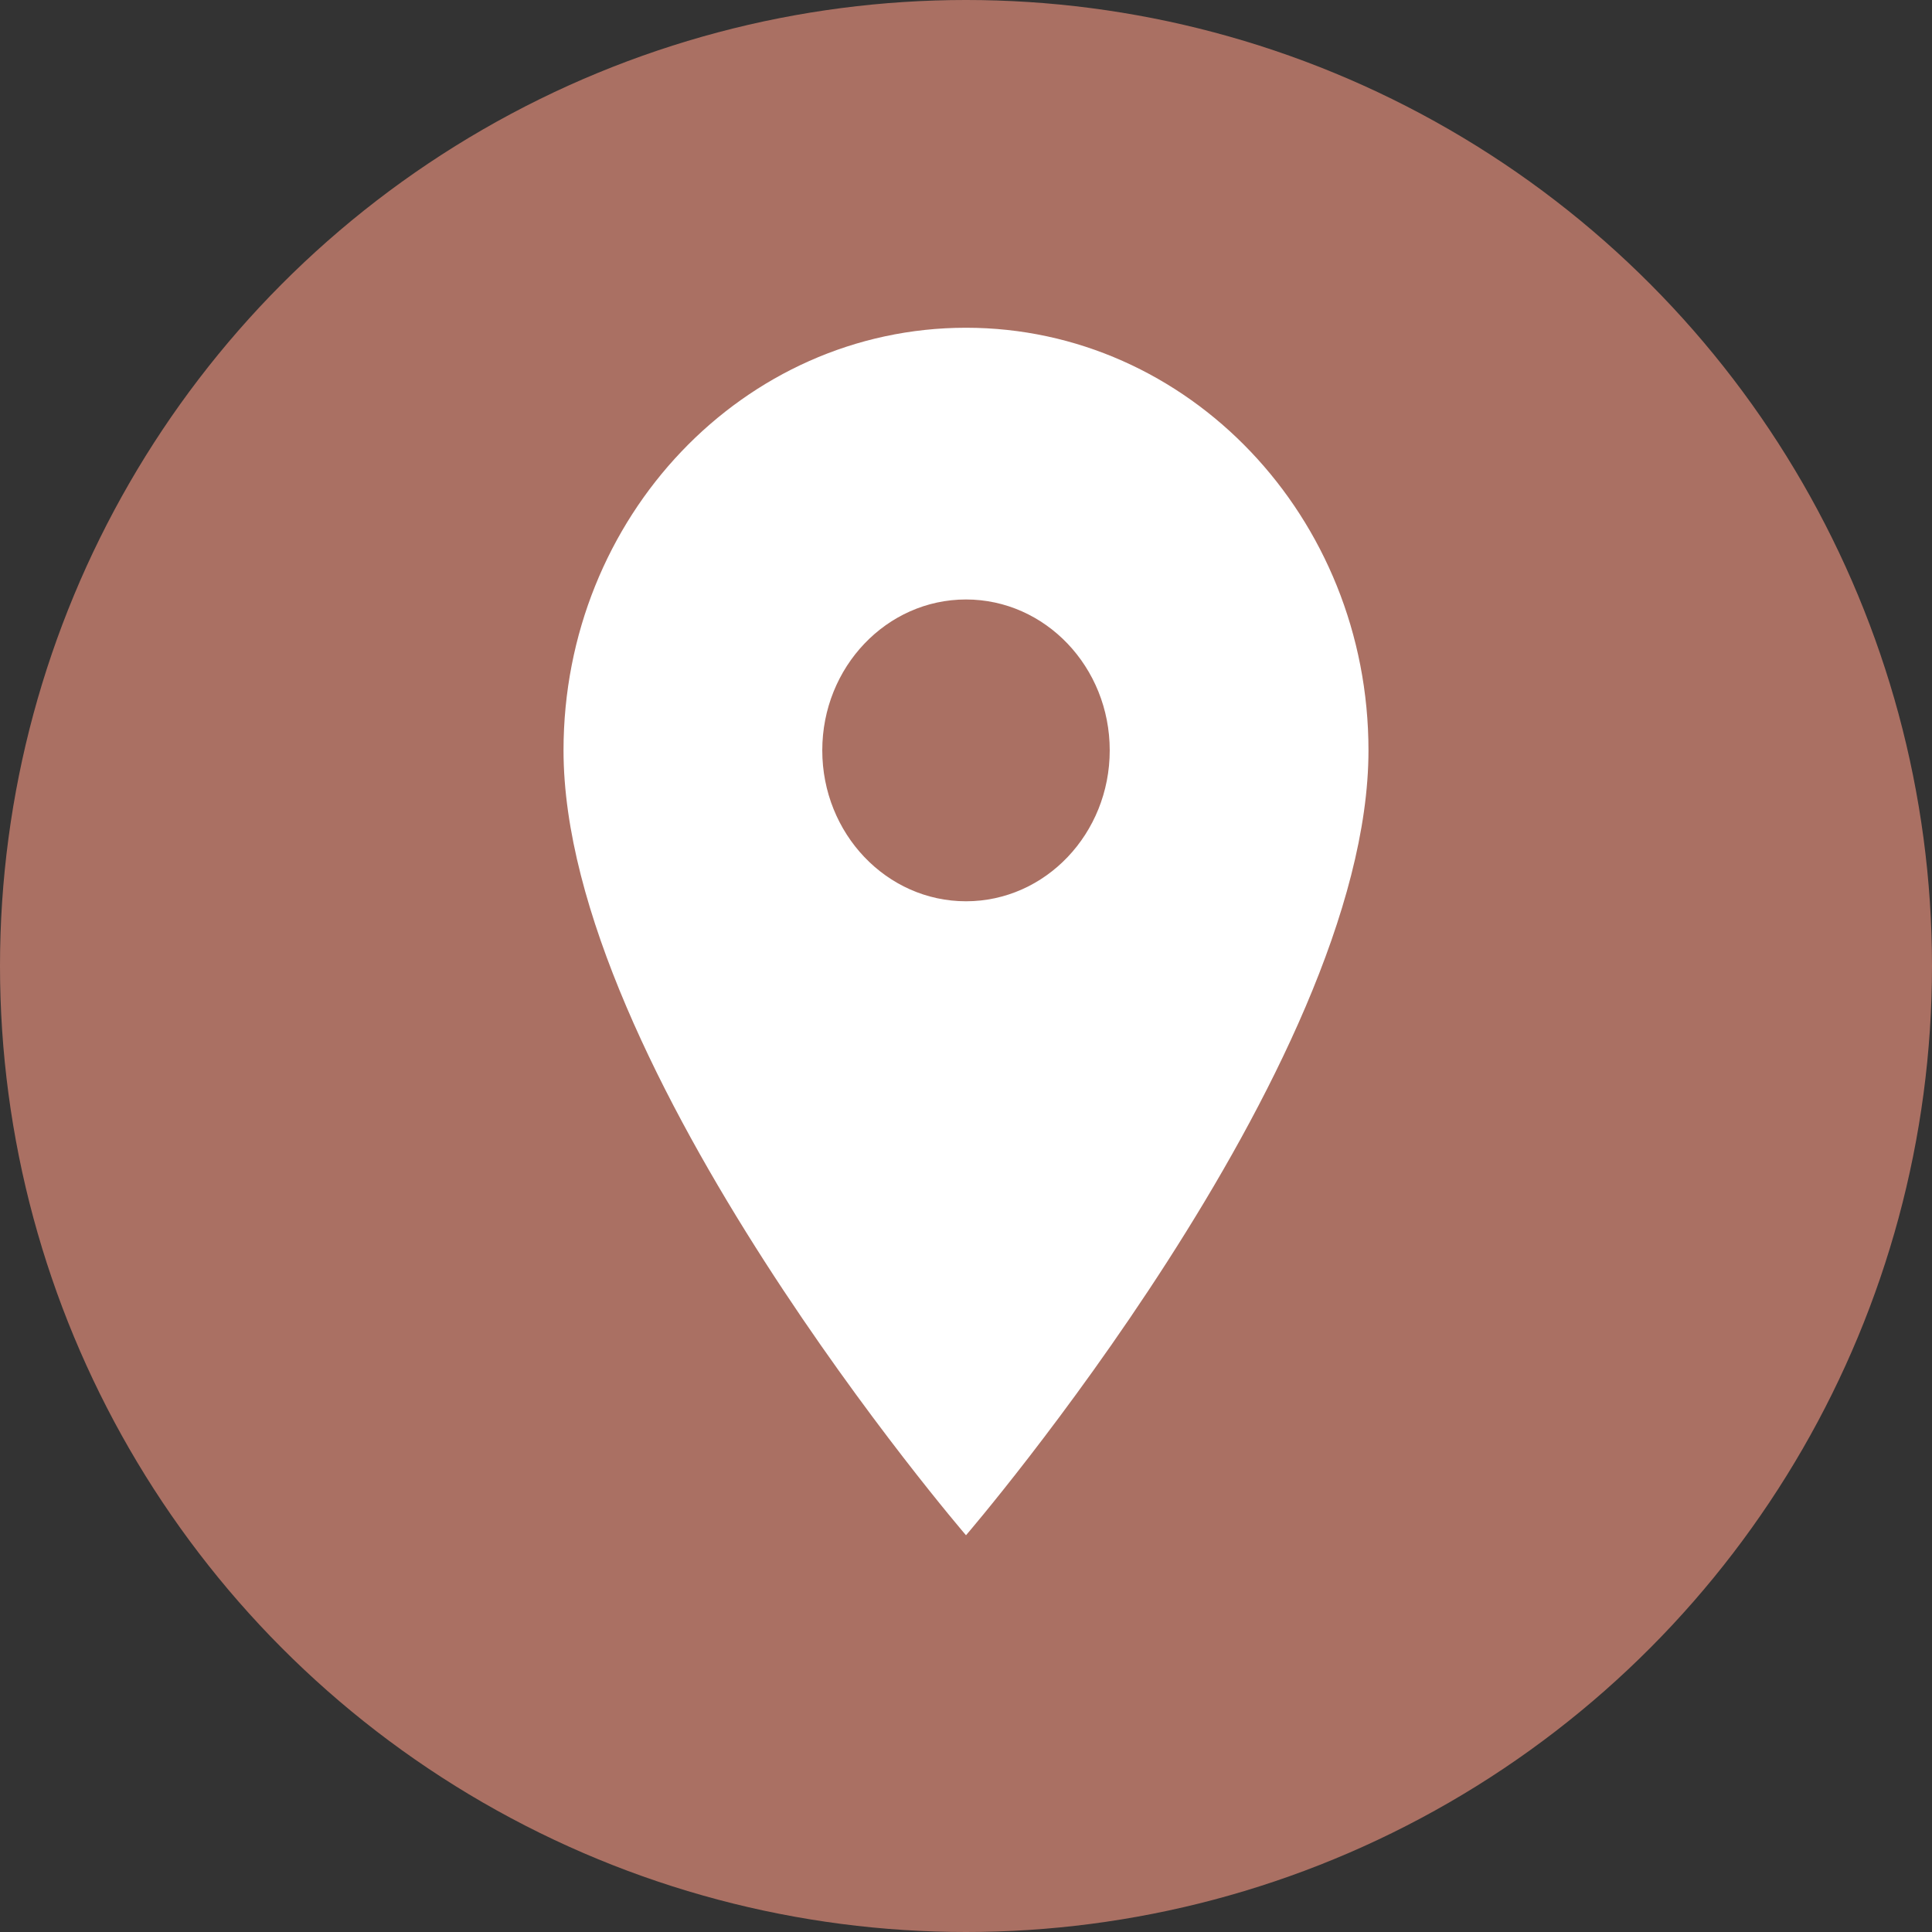<?xml version="1.0" encoding="UTF-8"?> <svg xmlns="http://www.w3.org/2000/svg" width="28" height="28" viewBox="0 0 28 28" fill="none"><rect x="0" y="0" width="28" height="28" fill="#333333" stroke="none"/> <circle cx="14" cy="14" r="14" fill="#AA7063"></circle> <path d="M14 4.75C10.779 4.75 8.167 7.493 8.167 10.875C8.167 15.469 14 22.25 14 22.25C14 22.25 19.833 15.469 19.833 10.875C19.833 7.493 17.221 4.75 14 4.75ZM14 13.062C12.85 13.062 11.917 12.082 11.917 10.875C11.917 9.668 12.85 8.688 14 8.688C15.15 8.688 16.083 9.668 16.083 10.875C16.083 12.082 15.15 13.062 14 13.062Z" fill="white"></path> </svg> 